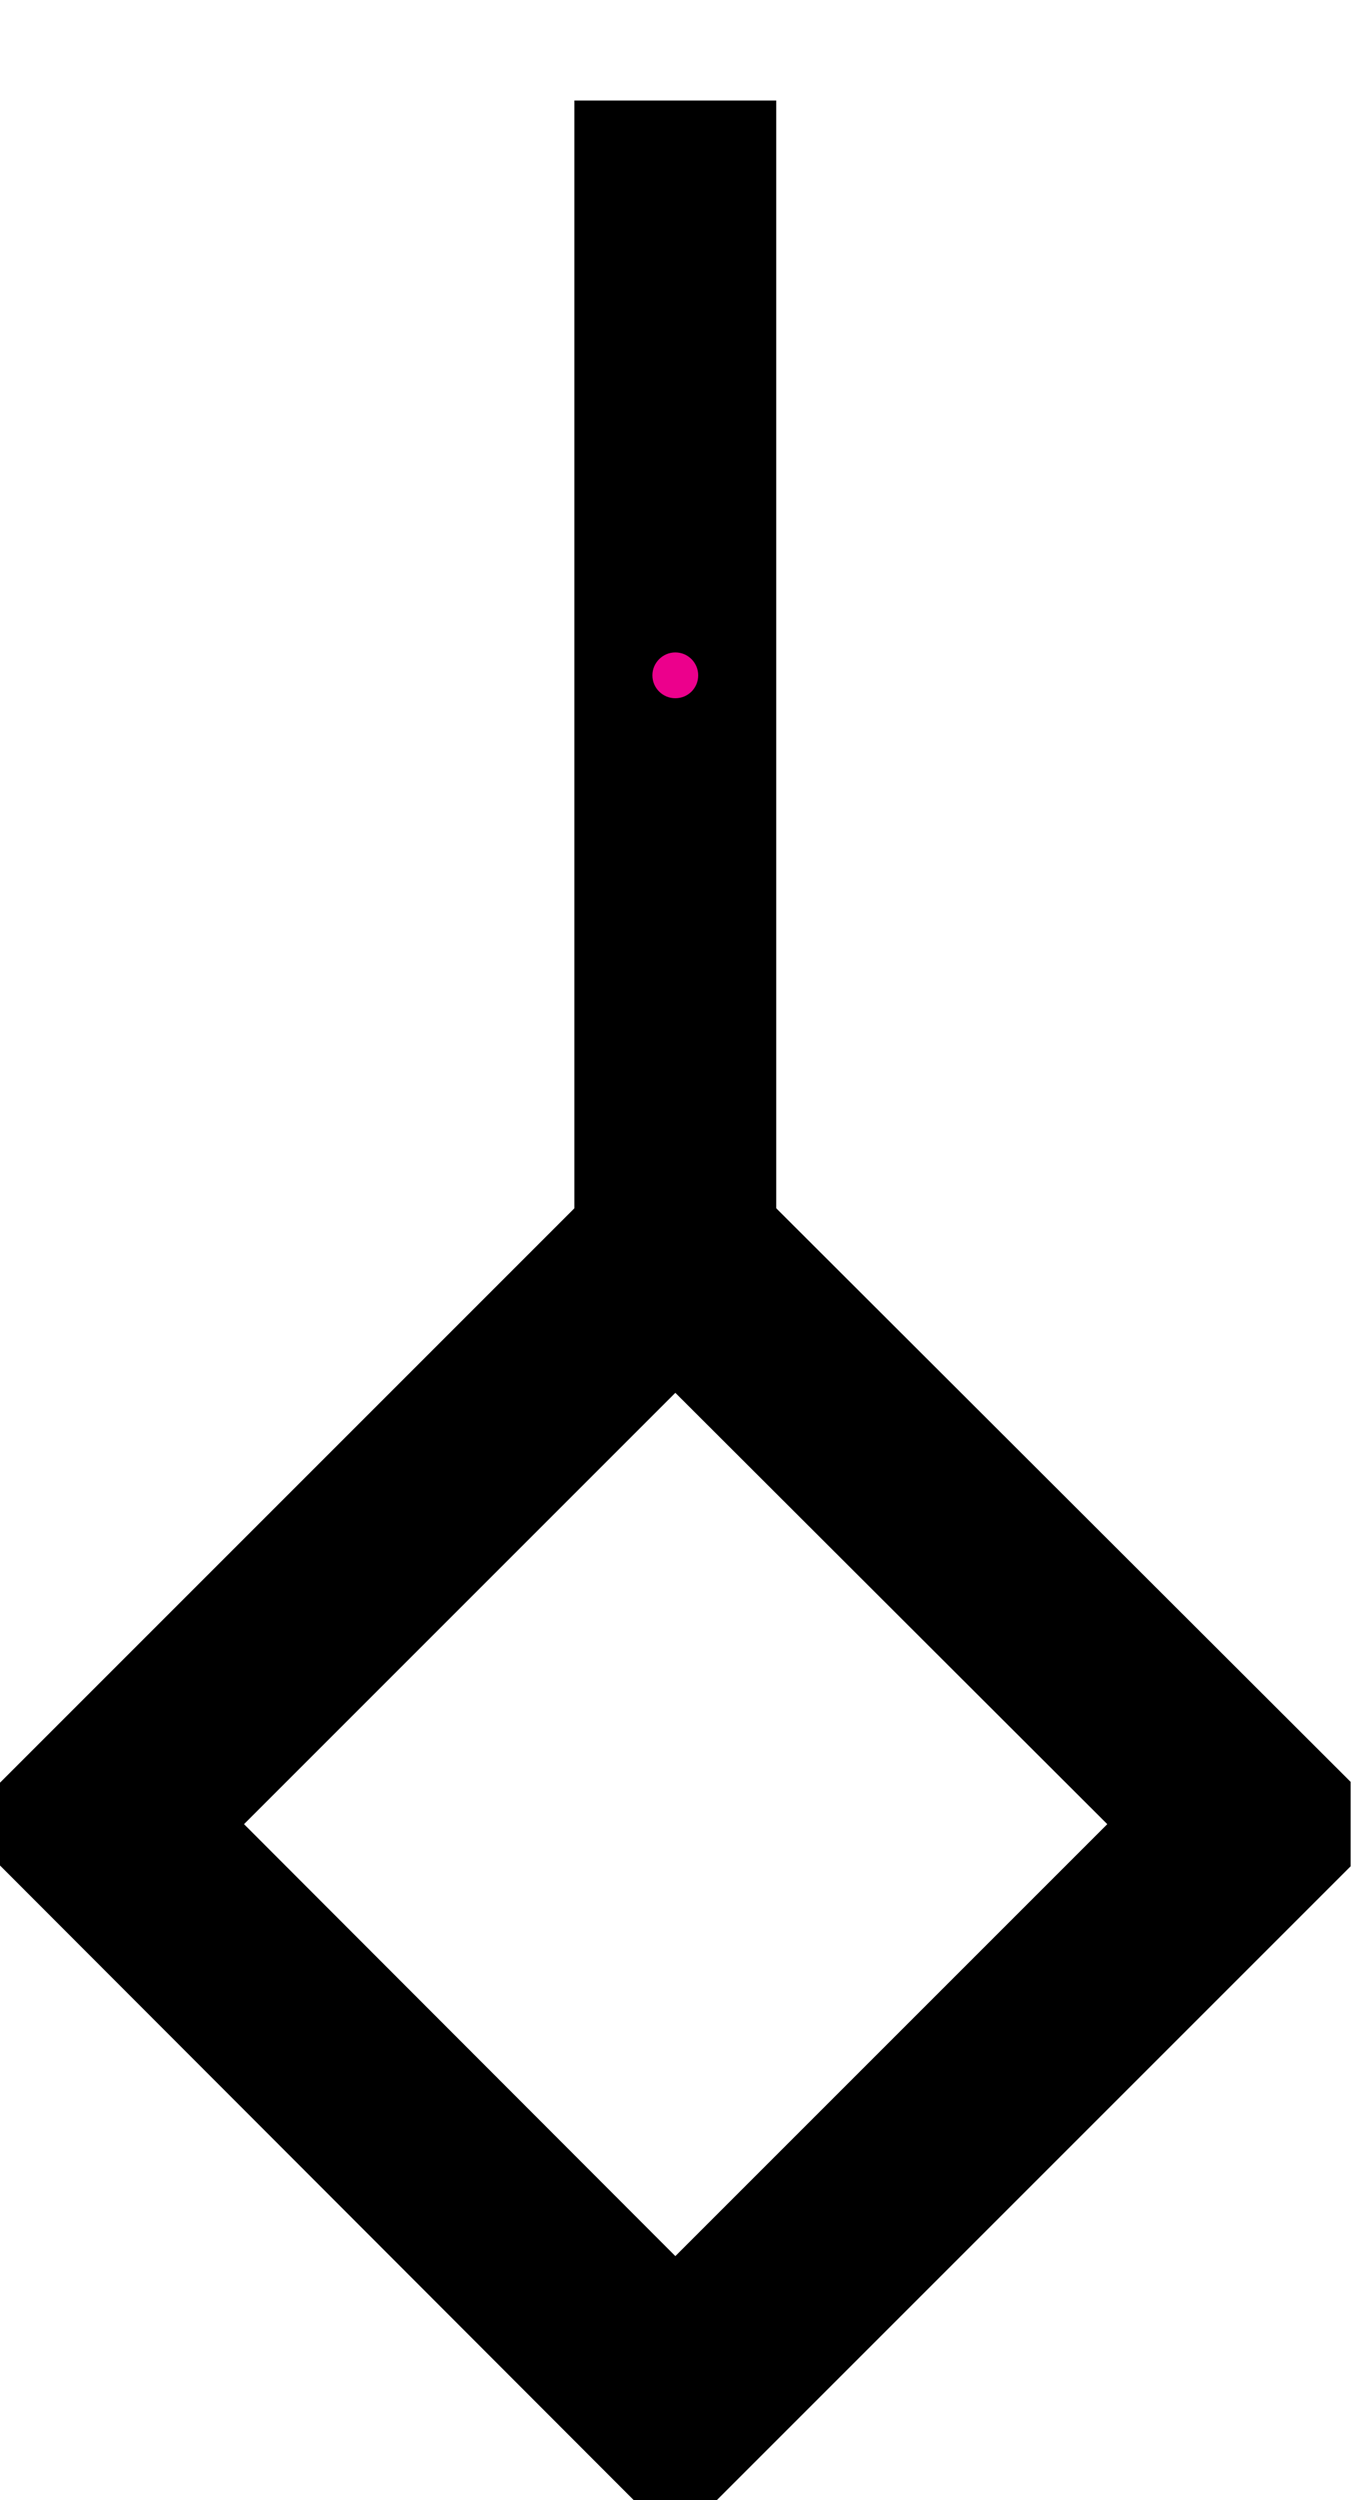 <?xml version="1.0" encoding="UTF-8"?>
<svg xmlns="http://www.w3.org/2000/svg" xmlns:xlink="http://www.w3.org/1999/xlink" width="6.666pt" height="12.335pt" viewBox="0 0 6.666 12.335" version="1.1">
<defs>
<clipPath id="clip1">
  <path d="M 0 0 L 6.664 0 L 6.664 12.336 L 0 12.336 Z M 0 0 "/>
</clipPath>
</defs>
<g id="surface1">
<path style="fill:none;stroke-width:0.996;stroke-linecap:butt;stroke-linejoin:miter;stroke:rgb(0%,0%,0%);stroke-opacity:1;stroke-miterlimit:10;" d="M -0.001 -2.836 L -0.001 2.836 " transform="matrix(1,0,0,-1,3.333,3.332)"/>
<g clip-path="url(#clip1)" clip-rule="nonzero">
<path style="fill:none;stroke-width:0.996;stroke-linecap:butt;stroke-linejoin:miter;stroke:rgb(0%,0%,0%);stroke-opacity:1;stroke-miterlimit:10;" d="M -0.001 -2.836 L -2.833 -5.668 L -0.001 -8.504 L 2.835 -5.668 Z M -0.001 -2.836 " transform="matrix(1,0,0,-1,3.333,3.332)"/>
</g>
<path style=" stroke:none;fill-rule:nonzero;fill:rgb(92.549%,0%,54.9%);fill-opacity:1;" d="M 3.445 3.332 C 3.445 3.27 3.395 3.219 3.332 3.219 C 3.27 3.219 3.219 3.27 3.219 3.332 C 3.219 3.395 3.27 3.445 3.332 3.445 C 3.395 3.445 3.445 3.395 3.445 3.332 Z M 3.445 3.332 "/>
</g>
</svg>
